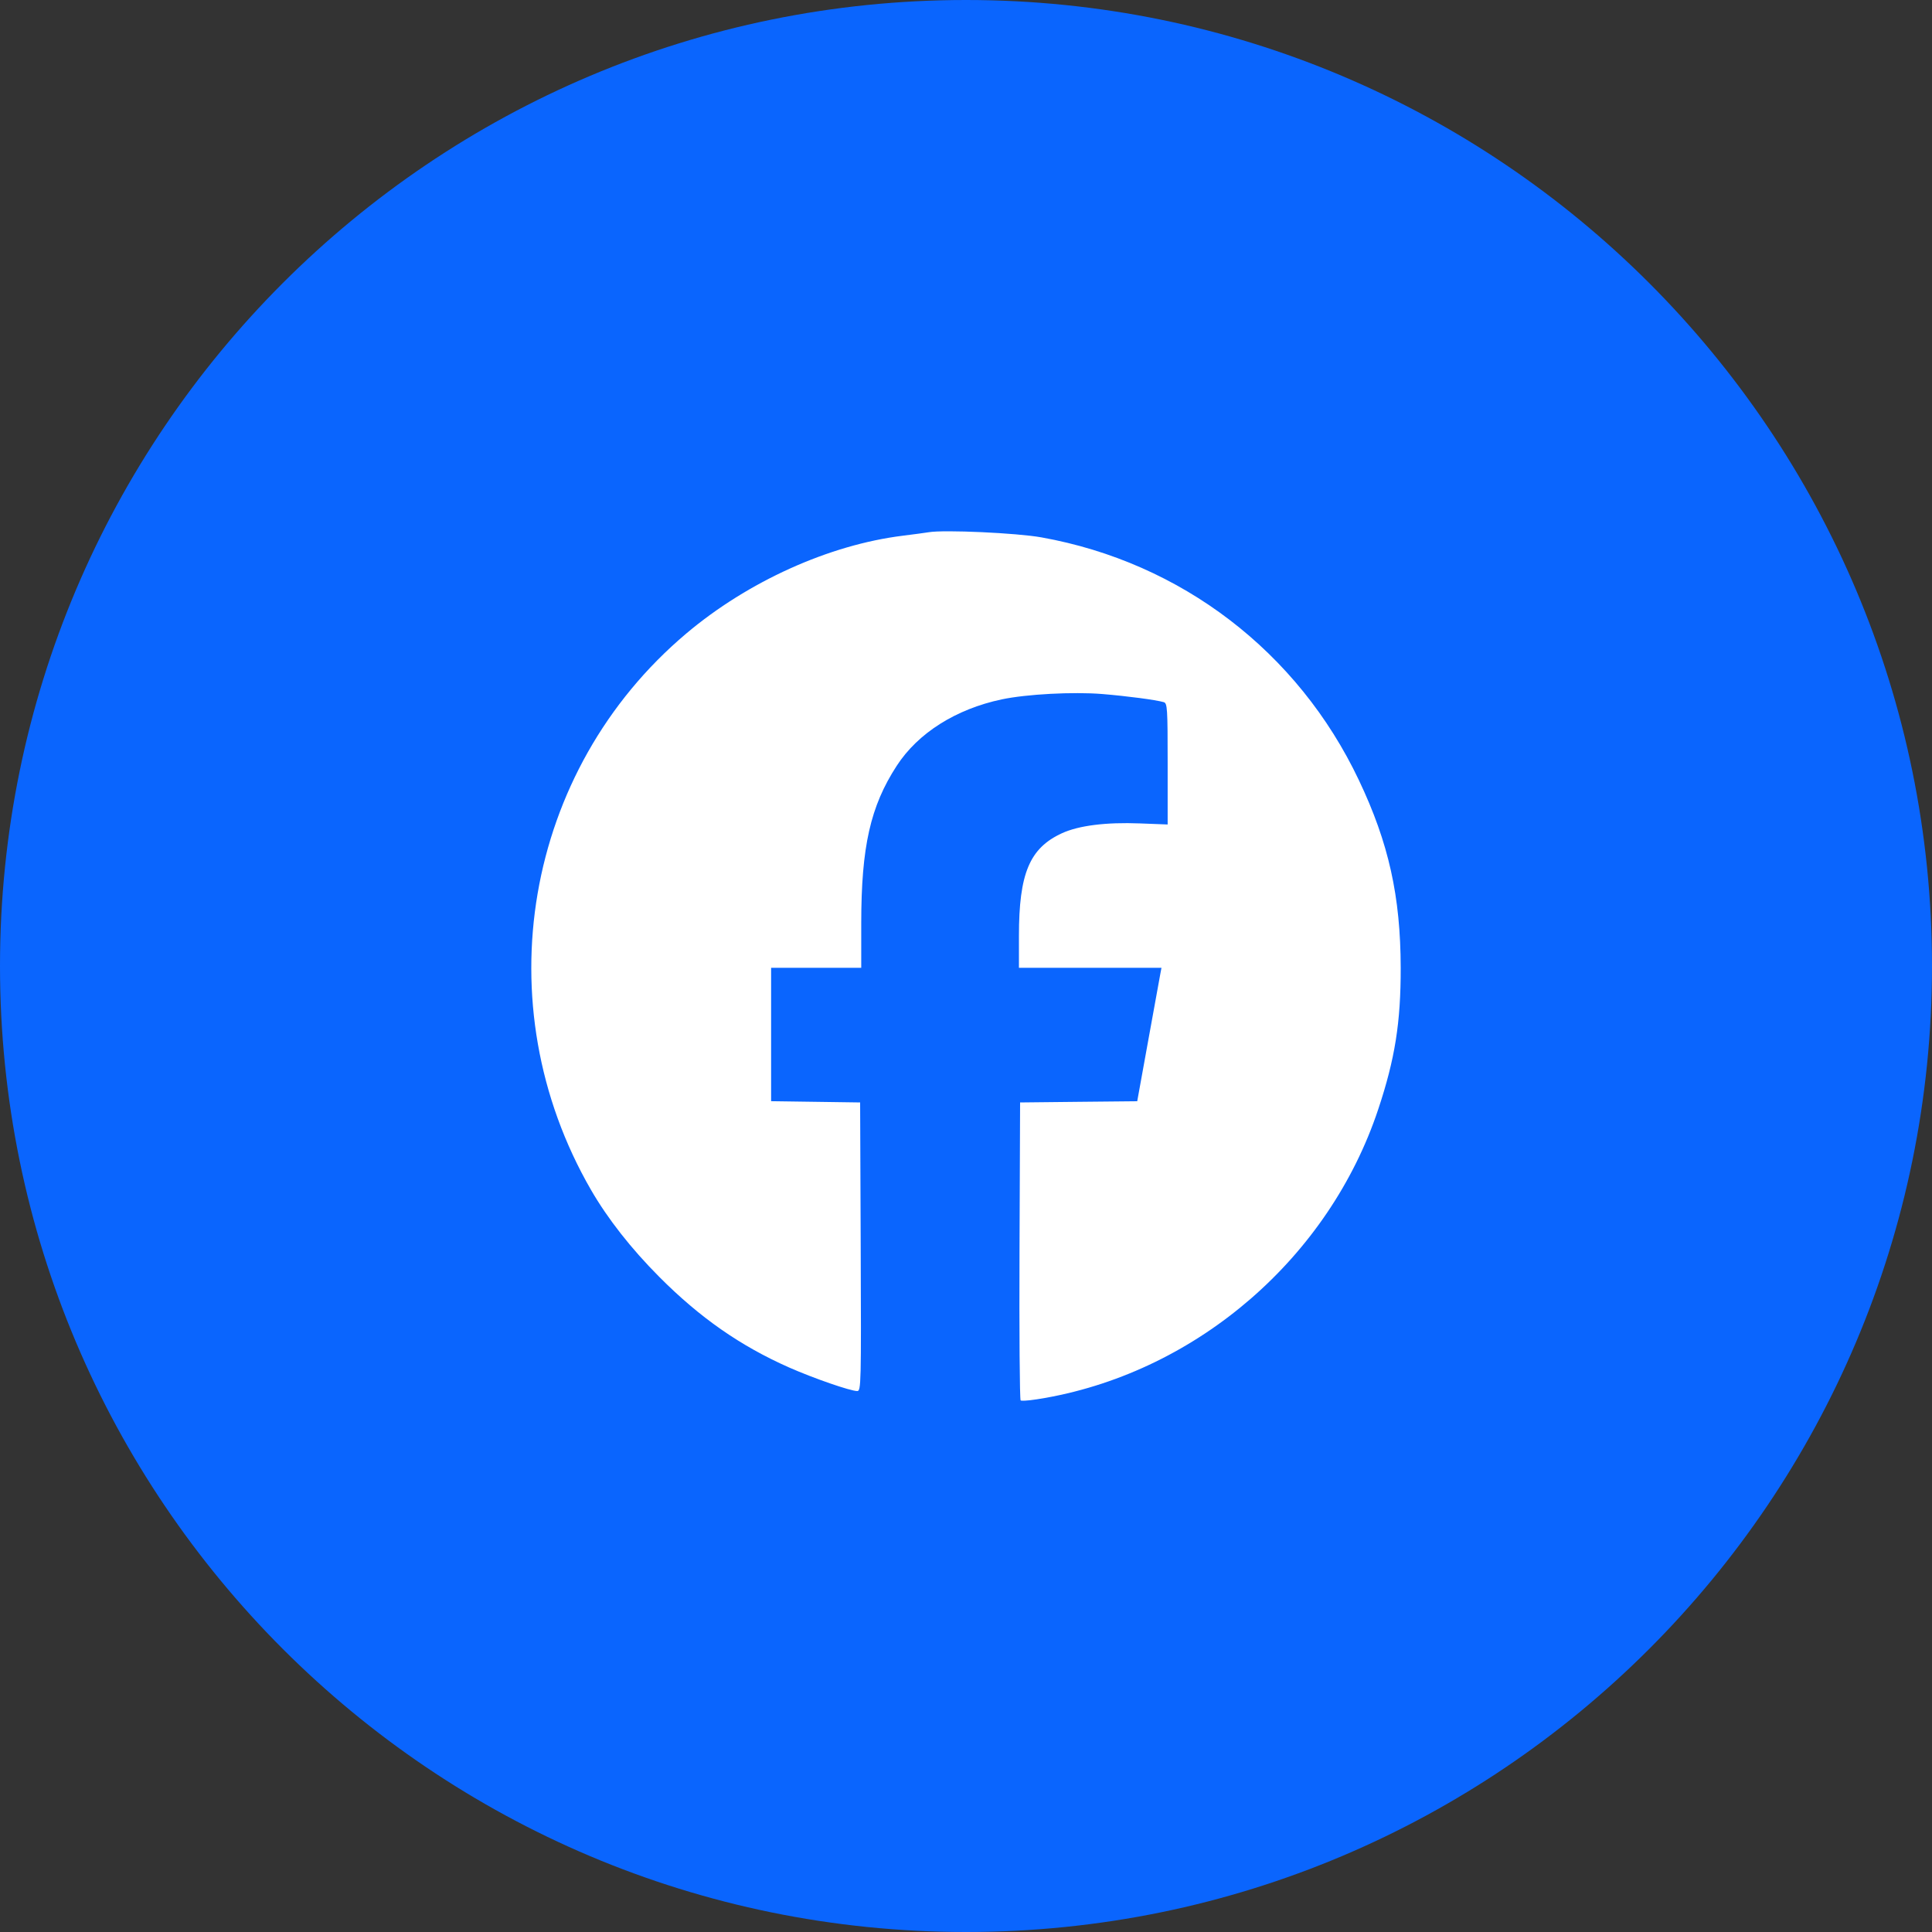 <svg width="40" height="40" viewBox="0 0 40 40" fill="none" xmlns="http://www.w3.org/2000/svg">
<rect x="0" y="0" width="40" height="40" fill="#333333" stroke="none"/>
<path d="M0 20C0 8.954 8.954 0 20 0C31.046 0 40 8.954 40 20C40 31.046 31.046 40 20 40C8.954 40 0 31.046 0 20Z" fill="#0A65FE"/>
<path fill-rule="evenodd" clip-rule="evenodd" d="M19.23 11.019C19.166 11.03 18.925 11.062 18.694 11.091C17.165 11.28 15.487 12.038 14.21 13.115C10.849 15.949 10.018 20.798 12.237 24.637C12.582 25.233 13.067 25.852 13.651 26.438C14.491 27.282 15.328 27.865 16.337 28.312C16.845 28.536 17.607 28.8 17.748 28.8C17.828 28.8 17.831 28.661 17.82 25.812L17.808 22.825L16.887 22.812L15.965 22.799V21.418V20.037H16.898H17.831L17.831 19.111C17.832 17.531 18.02 16.695 18.565 15.856C19.005 15.177 19.79 14.681 20.739 14.48C21.255 14.371 22.219 14.32 22.821 14.369C23.341 14.412 23.925 14.489 24.093 14.537C24.169 14.558 24.175 14.66 24.175 15.815V17.07L23.602 17.048C22.9 17.02 22.333 17.092 21.987 17.251C21.316 17.559 21.096 18.084 21.096 19.378V20.037H22.572H24.047L24.023 20.165C24.009 20.236 23.896 20.858 23.772 21.547L23.545 22.8L22.332 22.812L21.12 22.825L21.108 25.892C21.101 27.578 21.112 28.974 21.131 28.993C21.151 29.013 21.387 28.989 21.656 28.94C24.812 28.372 27.517 26.024 28.534 22.969C28.882 21.925 29.002 21.168 29 20.037C28.997 18.556 28.751 17.451 28.135 16.154C26.873 13.493 24.456 11.644 21.563 11.126C21.054 11.034 19.544 10.965 19.23 11.019Z" fill="white"/>
</svg>
